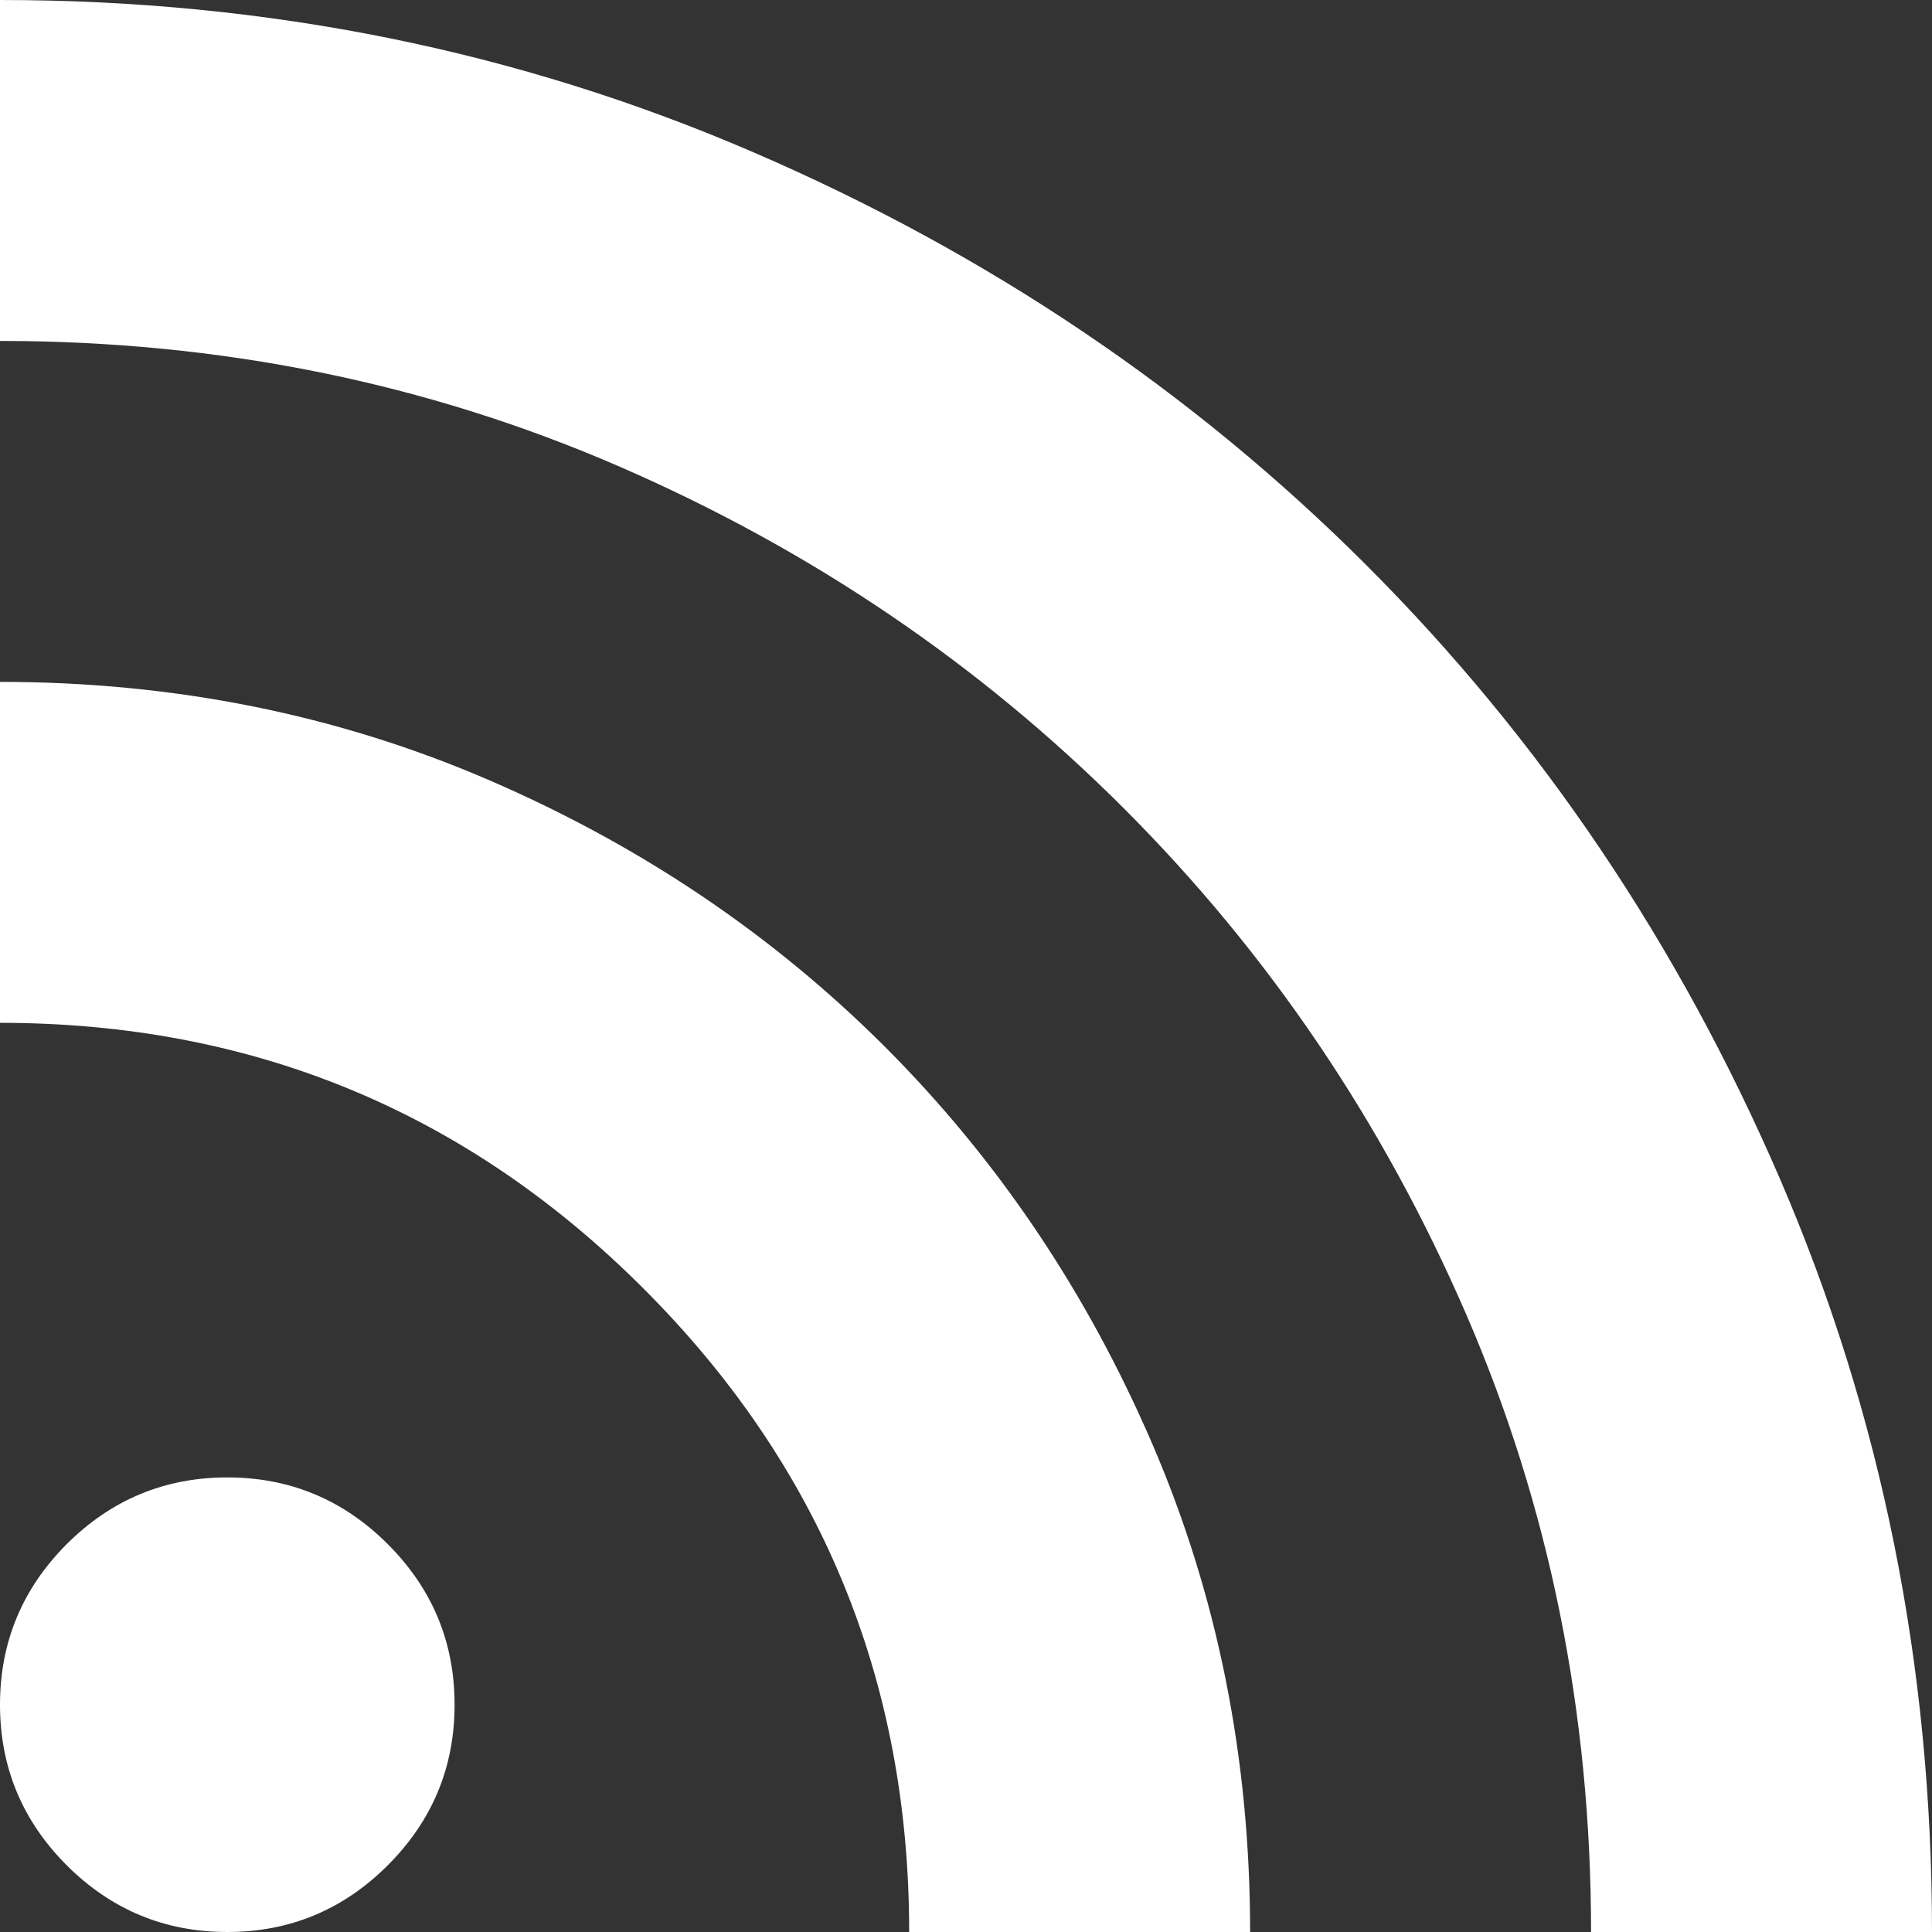 <svg width="17" height="17" viewBox="0 0 17 17" fill="none" xmlns="http://www.w3.org/2000/svg">
<rect x="0" y="0" width="17" height="17" fill="#333333" stroke="none"/>
<path d="M2 17C1.45 17 0.979 16.804 0.587 16.413C0.196 16.021 0 15.55 0 15C0 14.45 0.196 13.979 0.587 13.587C0.979 13.196 1.45 13 2 13C2.55 13 3.021 13.196 3.412 13.587C3.804 13.979 4 14.45 4 15C4 15.55 3.804 16.021 3.412 16.413C3.021 16.804 2.55 17 2 17ZM14 17C14 15.067 13.633 13.254 12.9 11.562C12.167 9.871 11.163 8.387 9.888 7.112C8.613 5.837 7.129 4.833 5.438 4.1C3.746 3.367 1.933 3 0 3V0C2.35 0 4.558 0.446 6.625 1.338C8.692 2.229 10.492 3.442 12.025 4.975C13.558 6.508 14.771 8.308 15.663 10.375C16.554 12.442 17 14.65 17 17H14ZM8 17C8 14.783 7.221 12.896 5.662 11.338C4.104 9.779 2.217 9 0 9V6C1.533 6 2.967 6.288 4.3 6.863C5.633 7.438 6.796 8.221 7.788 9.212C8.779 10.204 9.562 11.367 10.137 12.7C10.712 14.033 11 15.467 11 17H8Z" fill="white"/>
</svg>
